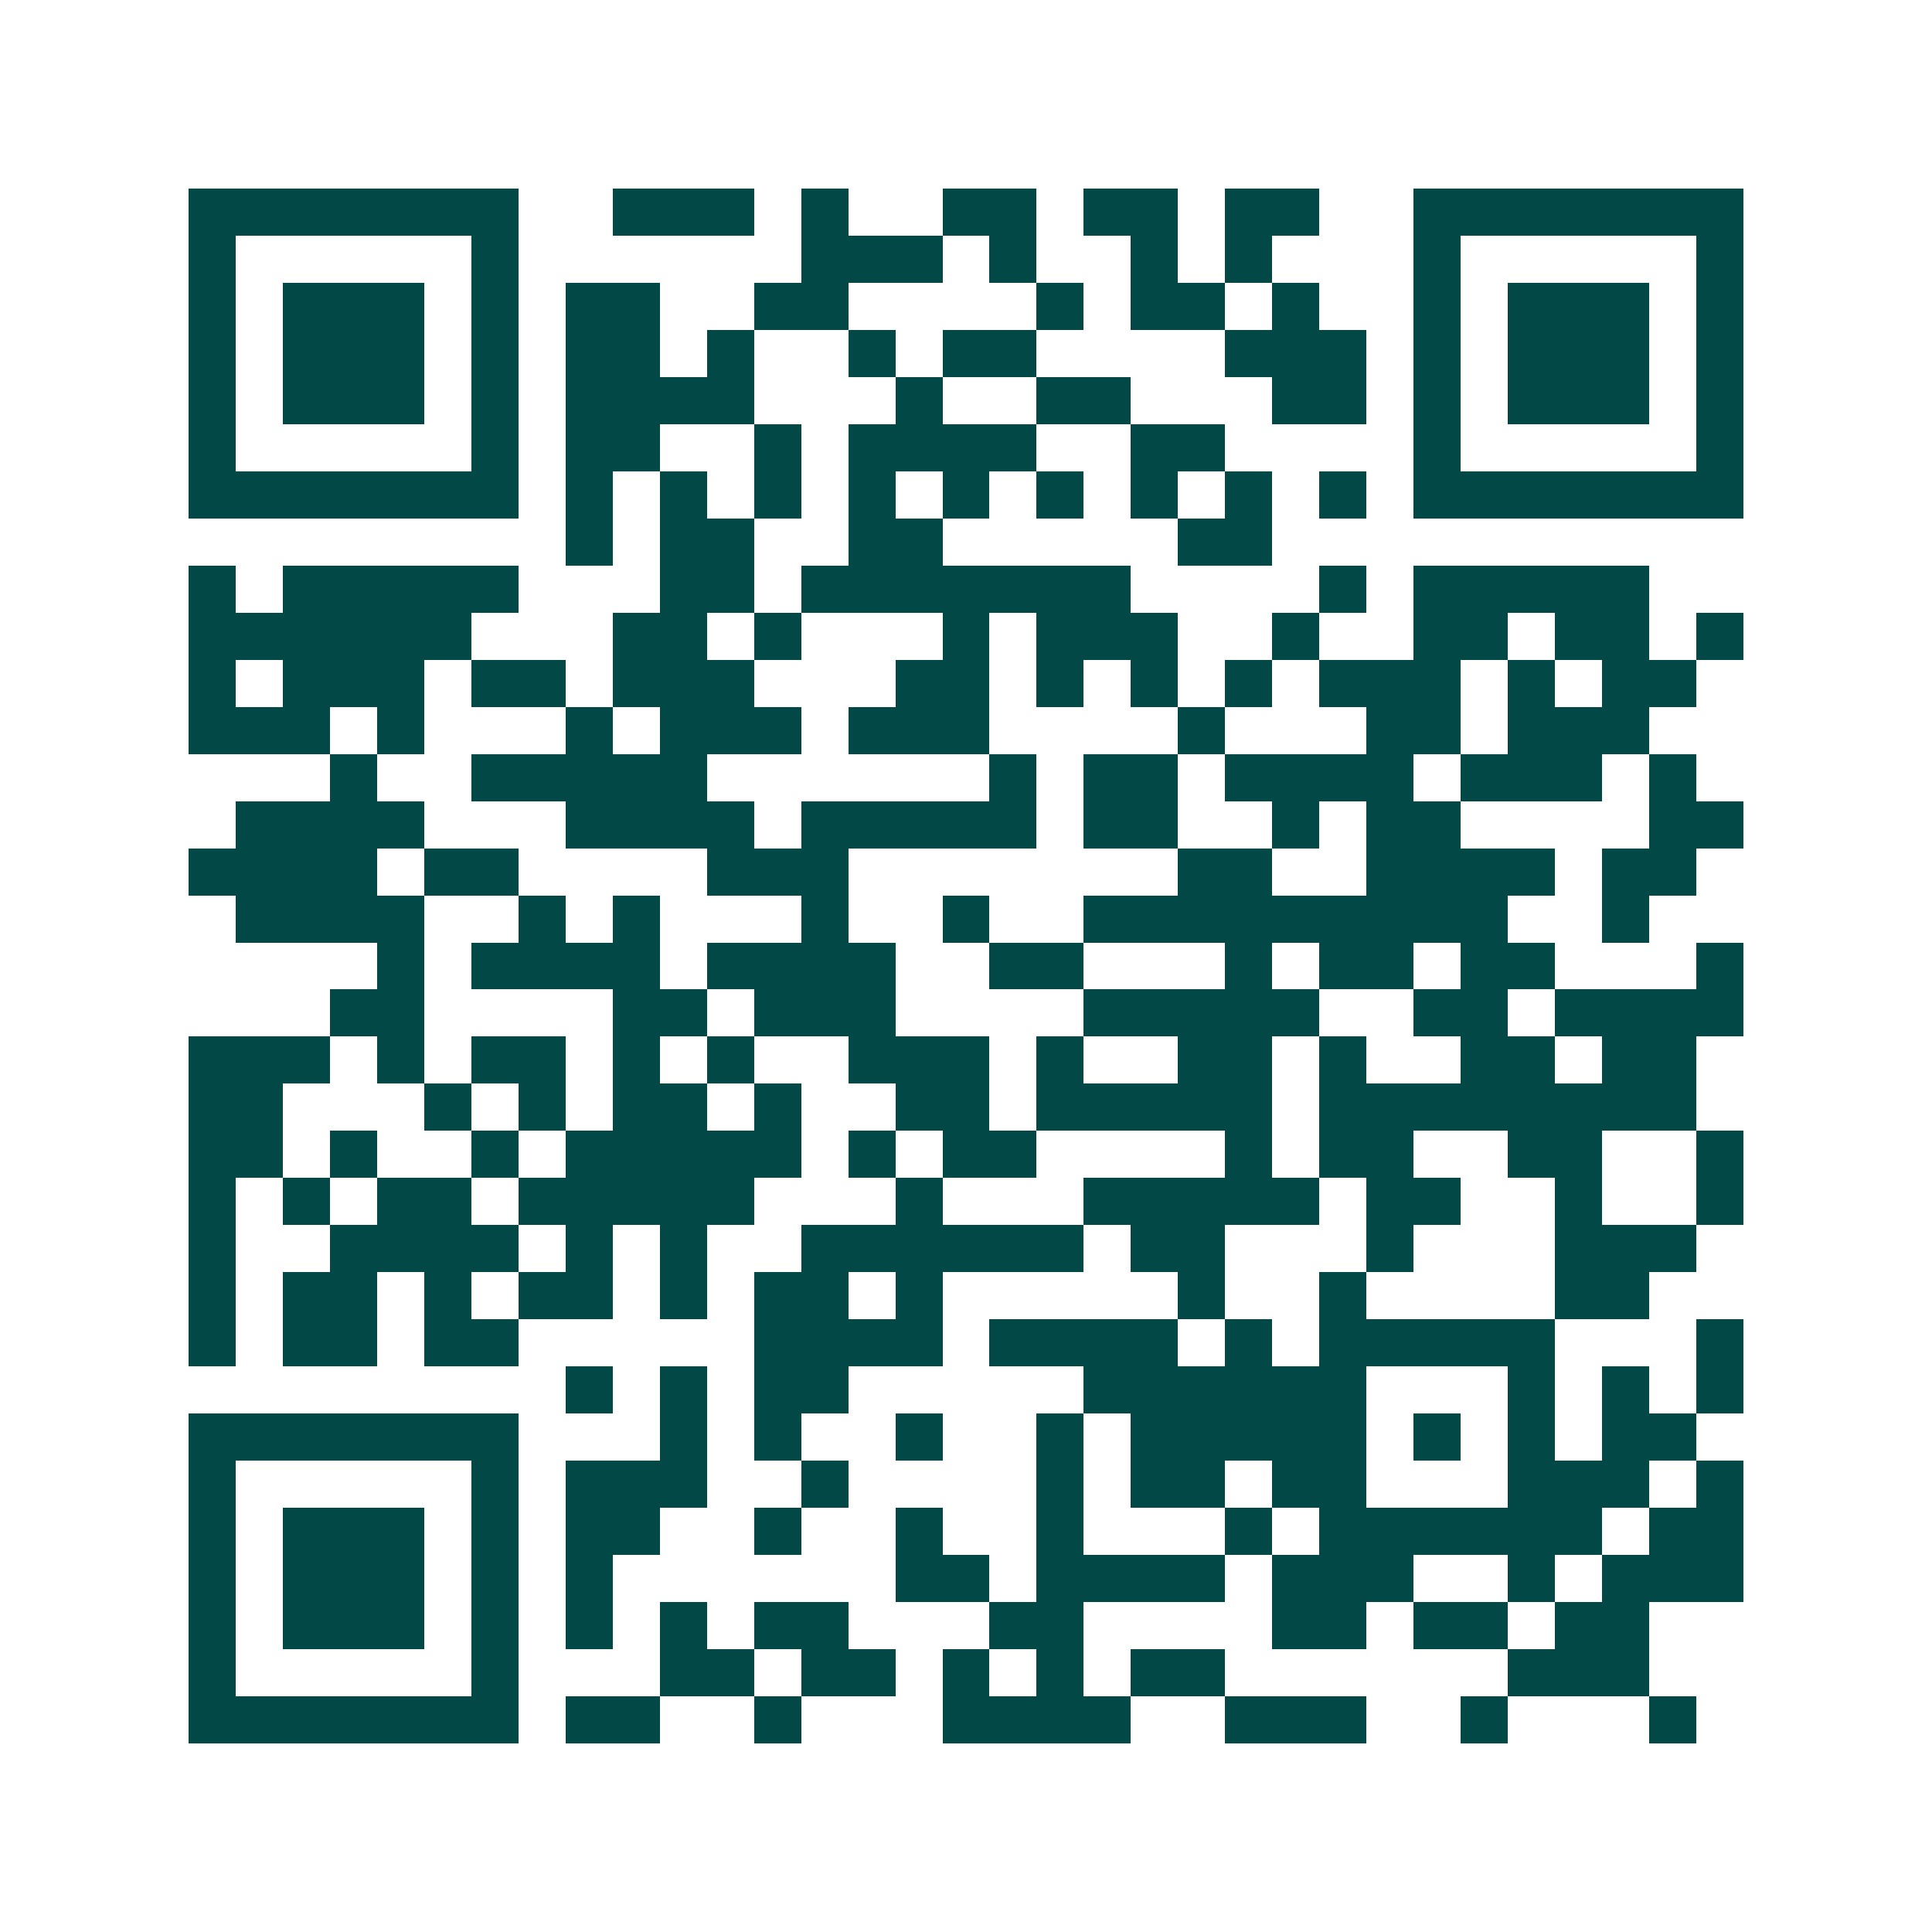 <svg xmlns="http://www.w3.org/2000/svg" width="200" height="200" viewBox="0 0 41 41" shape-rendering="crispEdges"><path fill="#ffffff" d="M0 0h41v41H0z"/><path stroke="#014847" d="M4 4.5h7m2 0h3m1 0h1m2 0h2m1 0h2m1 0h2m2 0h7M4 5.5h1m5 0h1m6 0h3m1 0h1m2 0h1m1 0h1m3 0h1m5 0h1M4 6.5h1m1 0h3m1 0h1m1 0h2m2 0h2m4 0h1m1 0h2m1 0h1m2 0h1m1 0h3m1 0h1M4 7.5h1m1 0h3m1 0h1m1 0h2m1 0h1m2 0h1m1 0h2m4 0h3m1 0h1m1 0h3m1 0h1M4 8.5h1m1 0h3m1 0h1m1 0h4m3 0h1m2 0h2m3 0h2m1 0h1m1 0h3m1 0h1M4 9.5h1m5 0h1m1 0h2m2 0h1m1 0h4m2 0h2m4 0h1m5 0h1M4 10.5h7m1 0h1m1 0h1m1 0h1m1 0h1m1 0h1m1 0h1m1 0h1m1 0h1m1 0h1m1 0h7M12 11.5h1m1 0h2m2 0h2m5 0h2M4 12.5h1m1 0h5m3 0h2m1 0h7m4 0h1m1 0h5M4 13.5h6m3 0h2m1 0h1m3 0h1m1 0h3m2 0h1m2 0h2m1 0h2m1 0h1M4 14.5h1m1 0h3m1 0h2m1 0h3m3 0h2m1 0h1m1 0h1m1 0h1m1 0h3m1 0h1m1 0h2M4 15.5h3m1 0h1m3 0h1m1 0h3m1 0h3m4 0h1m3 0h2m1 0h3M7 16.5h1m2 0h5m6 0h1m1 0h2m1 0h4m1 0h3m1 0h1M5 17.5h4m3 0h4m1 0h5m1 0h2m2 0h1m1 0h2m4 0h2M4 18.5h4m1 0h2m4 0h3m7 0h2m2 0h4m1 0h2M5 19.5h4m2 0h1m1 0h1m3 0h1m2 0h1m2 0h9m2 0h1M8 20.5h1m1 0h4m1 0h4m2 0h2m3 0h1m1 0h2m1 0h2m3 0h1M7 21.5h2m4 0h2m1 0h3m4 0h5m2 0h2m1 0h4M4 22.5h3m1 0h1m1 0h2m1 0h1m1 0h1m2 0h3m1 0h1m2 0h2m1 0h1m2 0h2m1 0h2M4 23.5h2m3 0h1m1 0h1m1 0h2m1 0h1m2 0h2m1 0h5m1 0h8M4 24.5h2m1 0h1m2 0h1m1 0h5m1 0h1m1 0h2m4 0h1m1 0h2m2 0h2m2 0h1M4 25.5h1m1 0h1m1 0h2m1 0h5m3 0h1m3 0h5m1 0h2m2 0h1m2 0h1M4 26.5h1m2 0h4m1 0h1m1 0h1m2 0h6m1 0h2m3 0h1m3 0h3M4 27.5h1m1 0h2m1 0h1m1 0h2m1 0h1m1 0h2m1 0h1m5 0h1m2 0h1m4 0h2M4 28.5h1m1 0h2m1 0h2m5 0h4m1 0h4m1 0h1m1 0h5m3 0h1M12 29.5h1m1 0h1m1 0h2m5 0h6m3 0h1m1 0h1m1 0h1M4 30.5h7m3 0h1m1 0h1m2 0h1m2 0h1m1 0h5m1 0h1m1 0h1m1 0h2M4 31.5h1m5 0h1m1 0h3m2 0h1m4 0h1m1 0h2m1 0h2m3 0h3m1 0h1M4 32.5h1m1 0h3m1 0h1m1 0h2m2 0h1m2 0h1m2 0h1m3 0h1m1 0h6m1 0h2M4 33.5h1m1 0h3m1 0h1m1 0h1m6 0h2m1 0h4m1 0h3m2 0h1m1 0h3M4 34.5h1m1 0h3m1 0h1m1 0h1m1 0h1m1 0h2m3 0h2m4 0h2m1 0h2m1 0h2M4 35.5h1m5 0h1m3 0h2m1 0h2m1 0h1m1 0h1m1 0h2m6 0h3M4 36.5h7m1 0h2m2 0h1m3 0h4m2 0h3m2 0h1m3 0h1"/></svg>
